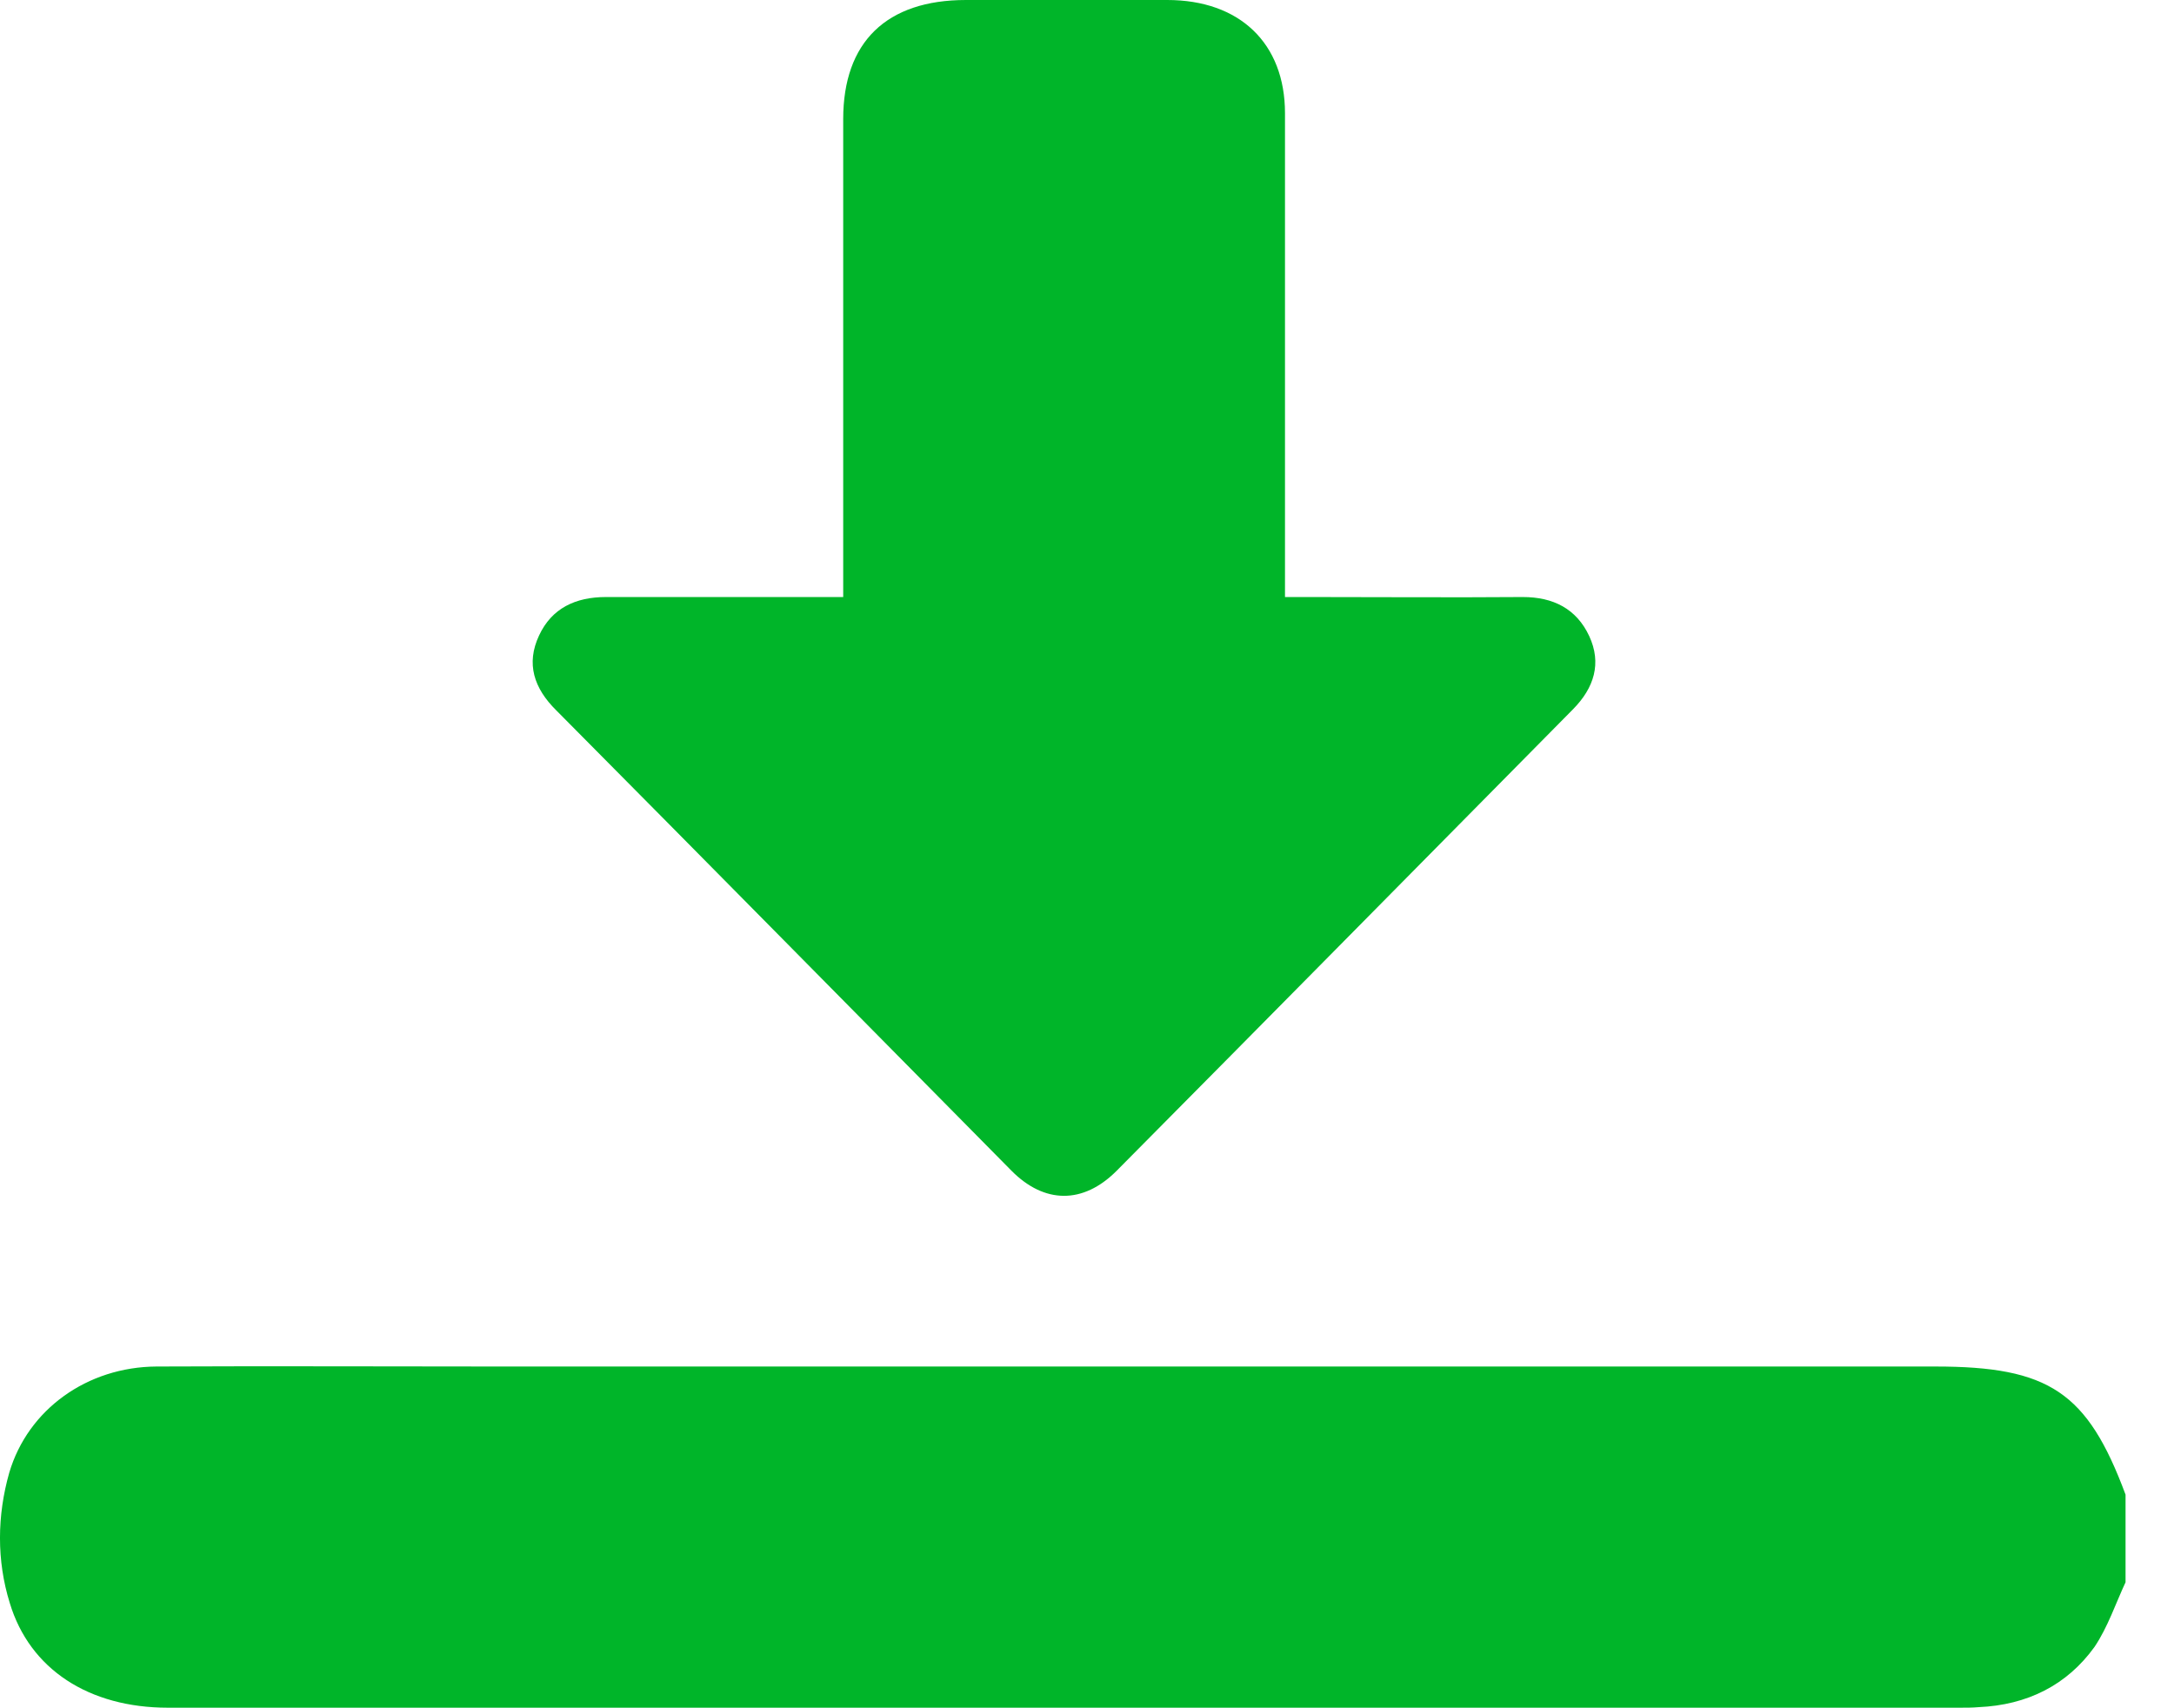 <svg width="28" height="22" viewBox="0 0 28 22" fill="none" xmlns="http://www.w3.org/2000/svg">
<path d="M10.86 7.689C9.813 7.689 8.809 7.689 7.804 7.689C7.413 7.689 7.106 7.833 6.943 8.184C6.772 8.548 6.878 8.865 7.163 9.147C9.122 11.12 11.073 13.101 13.025 15.075C13.452 15.508 13.951 15.508 14.378 15.082C16.344 13.101 18.302 11.114 20.261 9.133C20.532 8.858 20.631 8.541 20.468 8.191C20.304 7.84 20.005 7.689 19.613 7.689C18.694 7.696 17.783 7.689 16.864 7.689C16.771 7.689 16.672 7.689 16.55 7.689C16.55 7.558 16.55 7.455 16.55 7.359C16.55 5.392 16.55 3.425 16.55 1.458C16.55 0.557 15.966 0 15.033 0C14.172 0 13.31 0 12.441 0C11.415 0 10.86 0.543 10.86 1.534C10.86 3.473 10.86 5.419 10.86 7.359C10.86 7.455 10.86 7.551 10.86 7.689Z" fill="#00B529"/>
<path d="M27.376 20.377C27.248 20.652 27.148 20.954 26.977 21.209C26.621 21.704 26.108 21.959 25.482 21.986C25.403 21.993 25.325 21.993 25.239 21.993C17.547 21.993 9.855 21.993 2.163 21.993C1.145 21.993 0.383 21.498 0.126 20.645C-0.045 20.095 -0.037 19.517 0.119 18.967C0.361 18.149 1.124 17.605 2.014 17.599C3.488 17.592 4.97 17.599 6.444 17.599C12.605 17.599 18.765 17.599 24.926 17.599C26.393 17.599 26.885 17.929 27.376 19.249C27.376 19.62 27.376 19.999 27.376 20.377Z" fill="#00B529"/>
</svg>

